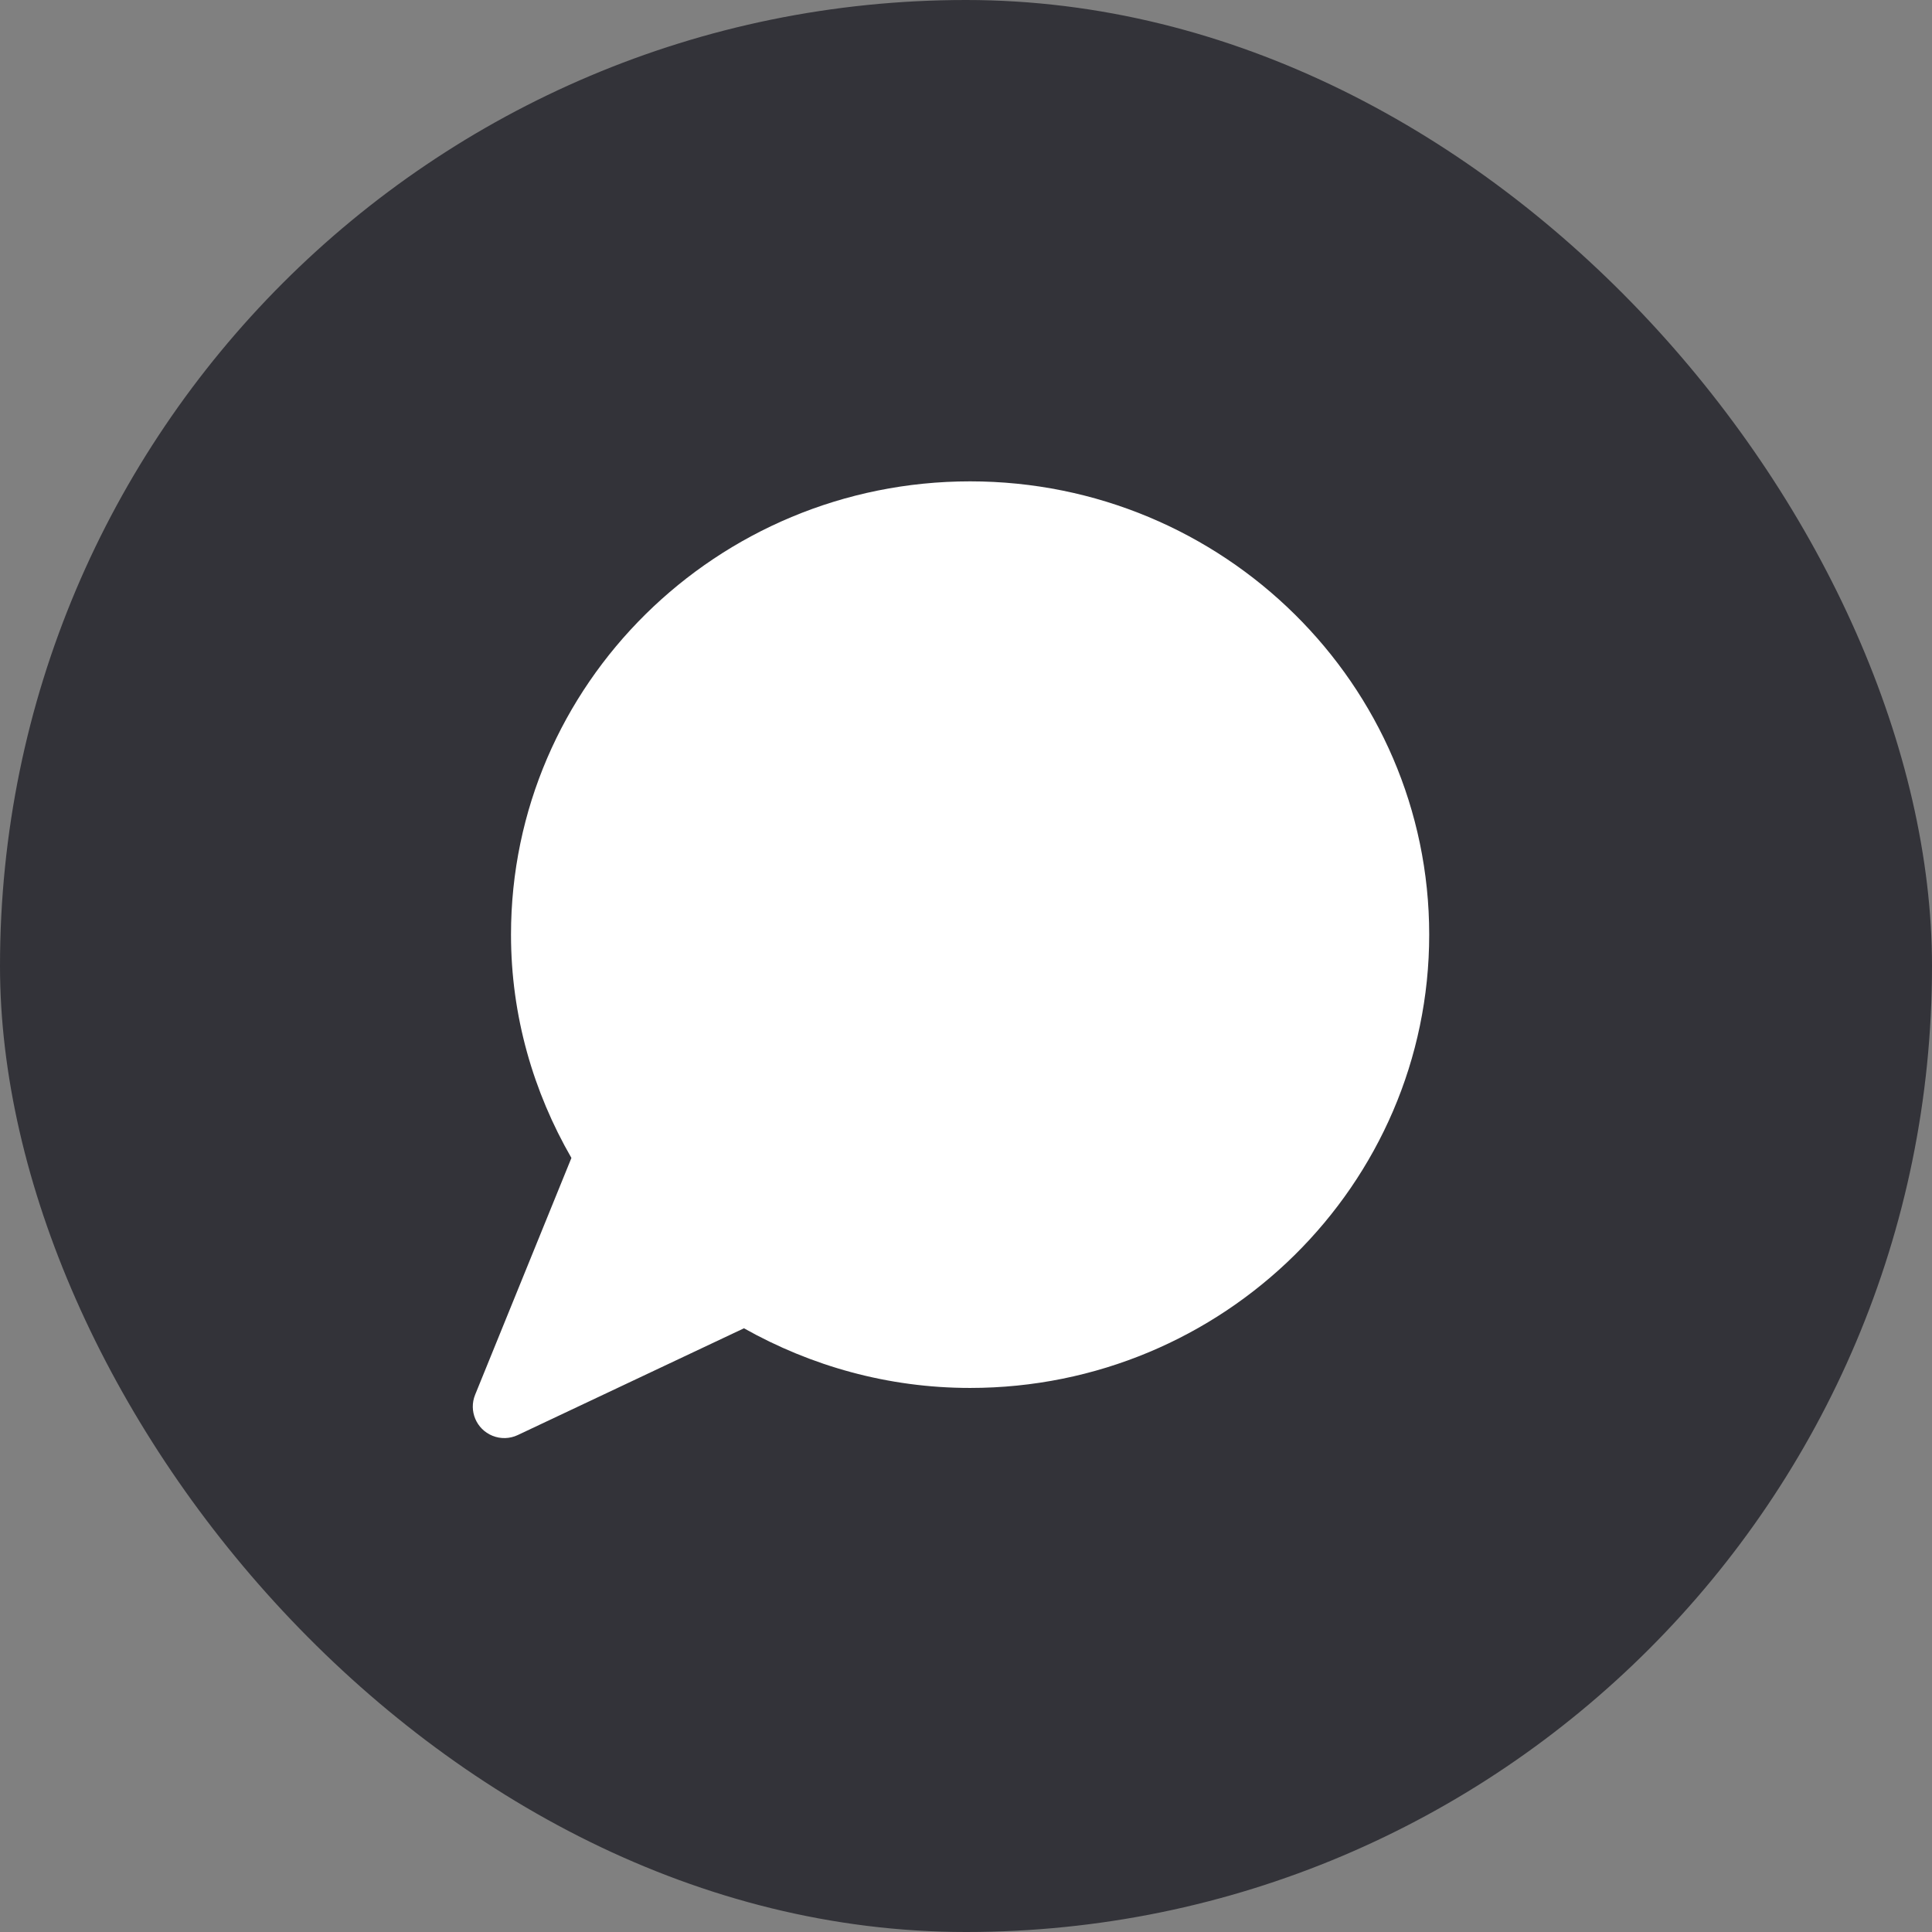 <?xml version="1.0" encoding="UTF-8"?>
<svg width="81px" height="81px" viewBox="0 0 81 81" version="1.1" xmlns="http://www.w3.org/2000/svg" xmlns:xlink="http://www.w3.org/1999/xlink">
    <rect x="0" y="0" width="81" height="81" fill="#808080" stroke="none"/>
    <!-- Generator: Sketch 56.3 (81716) - https://sketch.com -->
    <title>Group 23</title>
    <desc>Created with Sketch.</desc>
    <g id="Page-1" stroke="none" stroke-width="1" fill="none" fill-rule="evenodd">
        <g id="učestalo-postavljana_pitanja_i_ostali_About_pageovi-Copy-18" transform="translate(-1378, -1553)" fill-rule="nonzero">
            <g id="Group-23" transform="translate(1378, 1553)">
                <rect id="Rectangle_13561-10" fill="#333339" x="0" y="0" width="81" height="81" rx="40.5"></rect>
                <g id="noun_message_1105860" transform="translate(19, 20)" fill="#FFFFFF">
                    <g id="Group">
                        <path d="M21.672,0.181 C11.054,0.181 2.424,8.701 2.424,19.185 C2.424,22.595 3.362,25.78 4.957,28.547 L0.92,38.475 C0.645,39.151 0.97,39.921 1.646,40.195 C1.988,40.334 2.372,40.324 2.706,40.166 L12.191,35.689 C14.993,37.264 18.219,38.19 21.672,38.19 C32.29,38.19 40.92,29.669 40.92,19.185 C40.92,8.701 32.29,0.181 21.672,0.181 Z" id="Shape"></path>
                    </g>
                </g>
            </g>
        </g>
    </g>
</svg>
